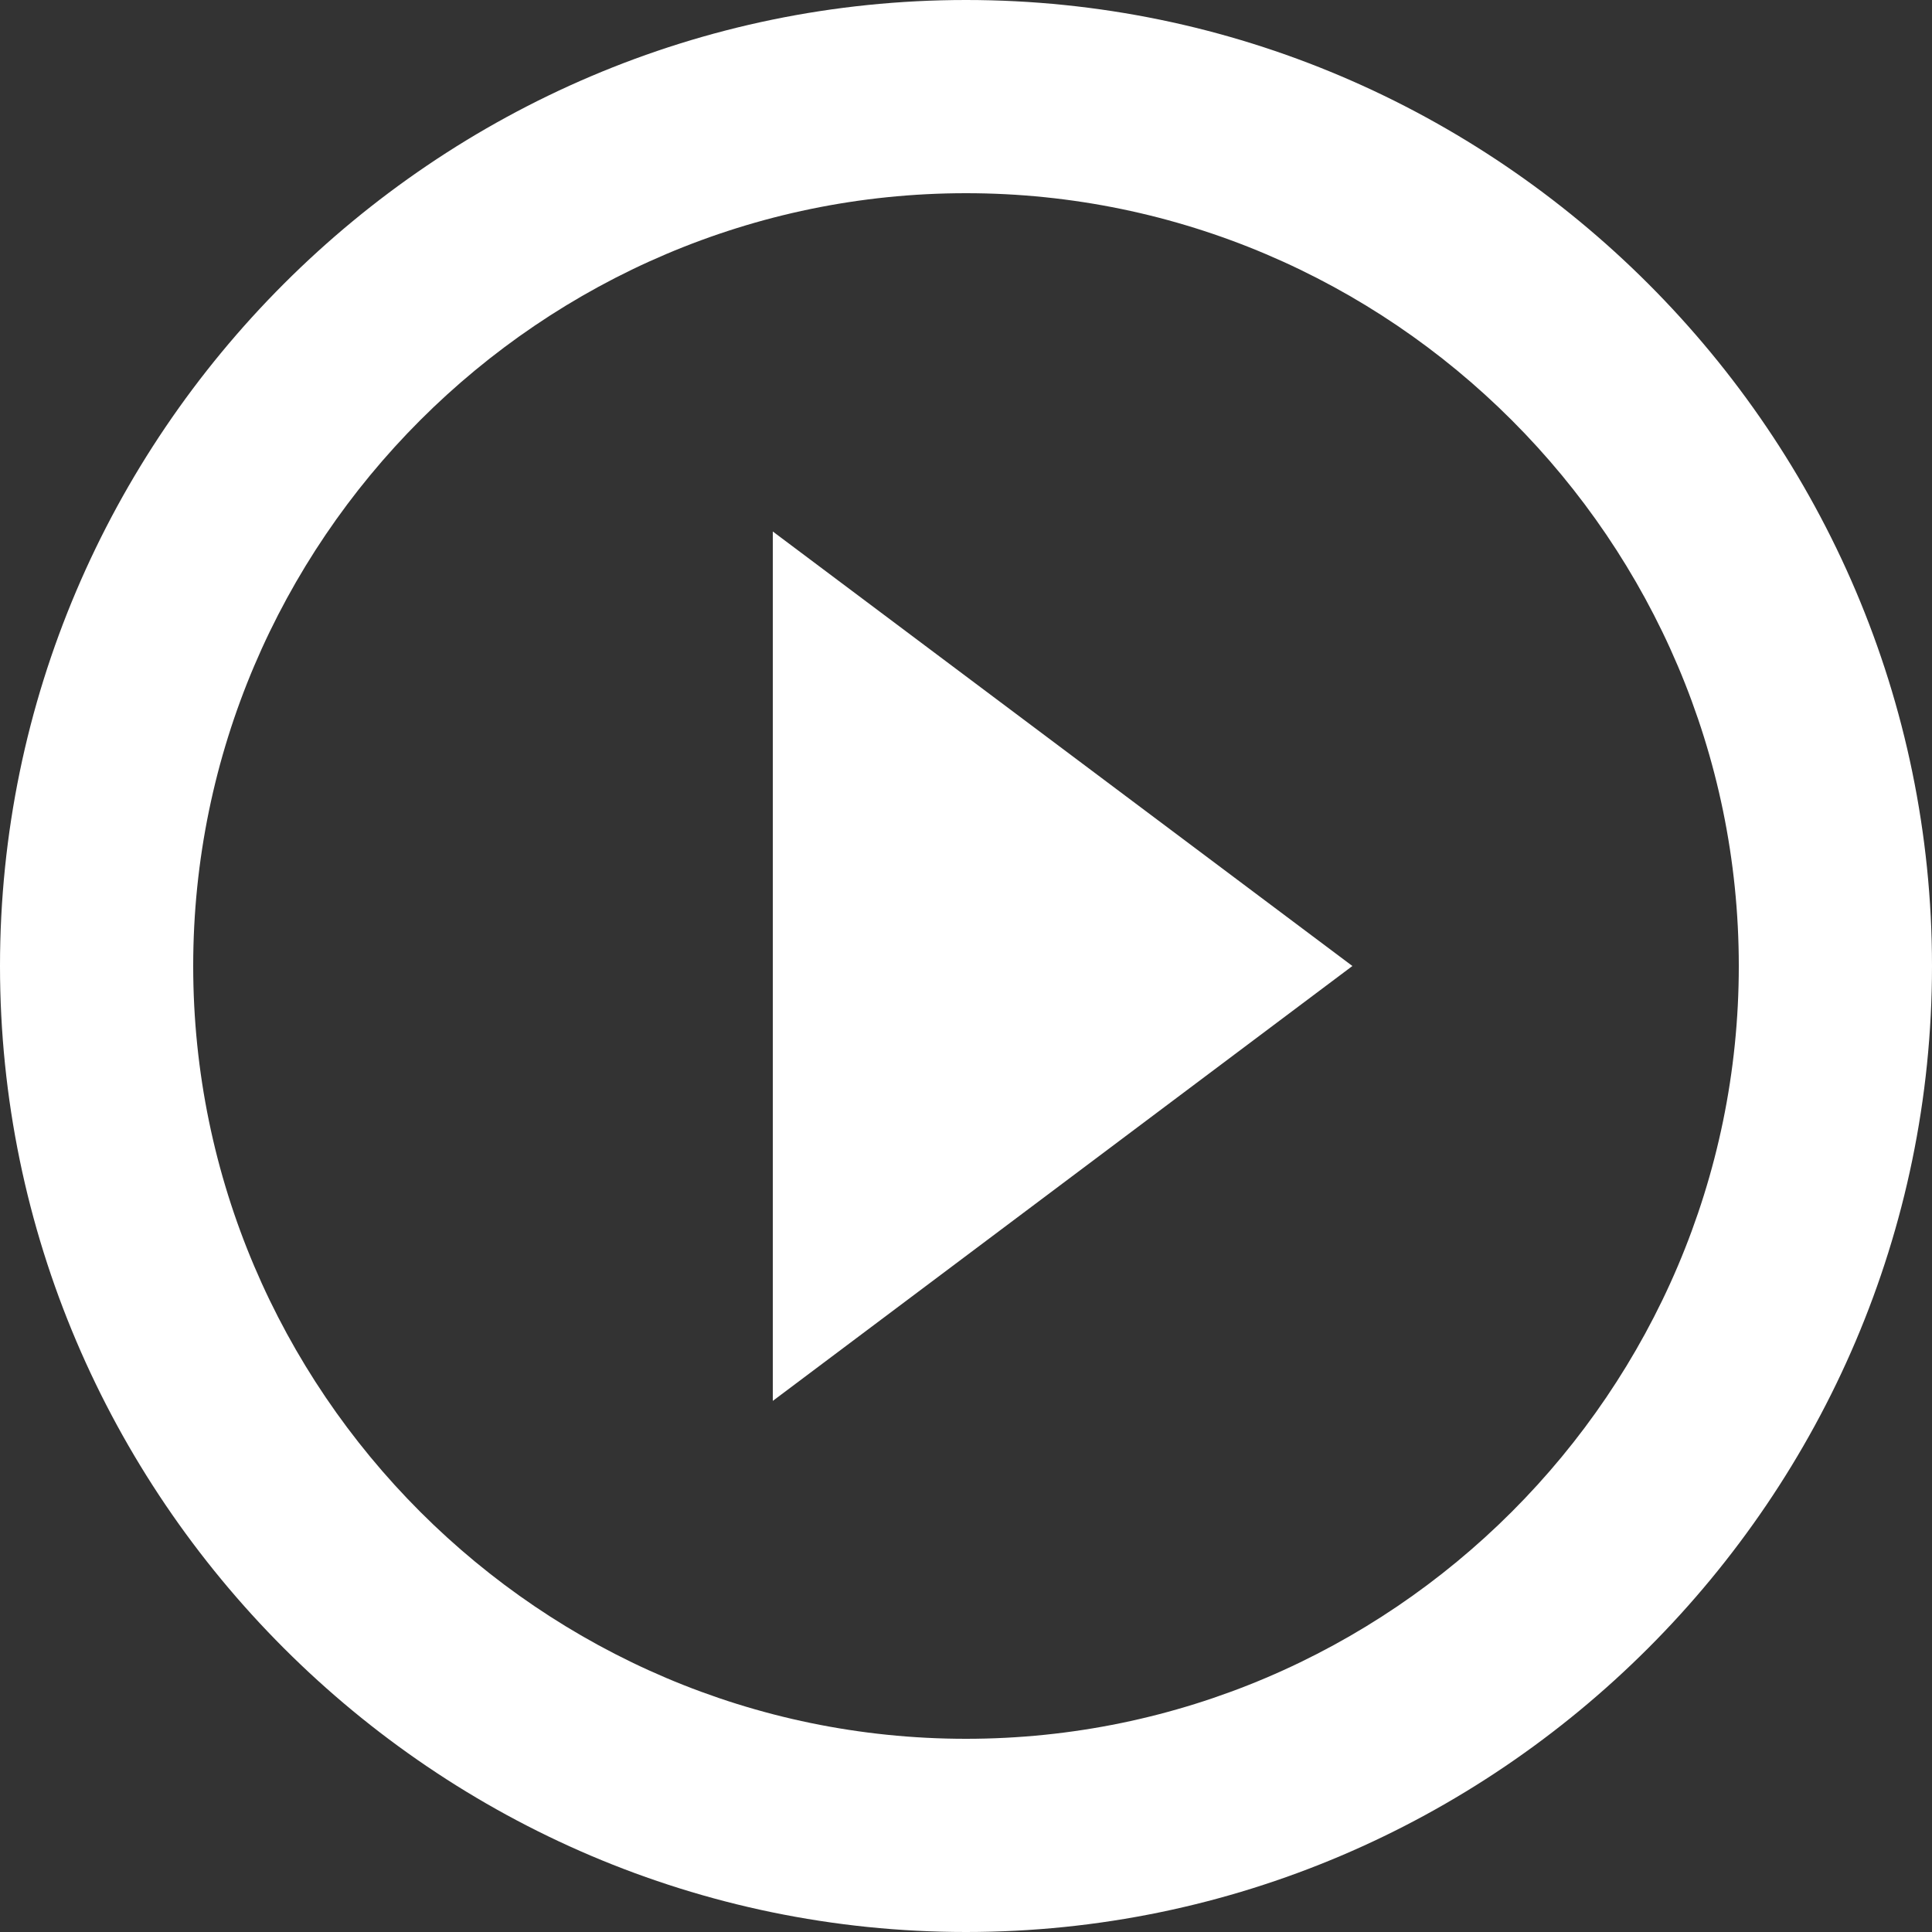 <svg id="Capa_1" xmlns="http://www.w3.org/2000/svg" viewBox="0 0 510 510"><rect x="0" y="0" width="510" height="510" fill="#333333" stroke="none"/><style>.st0{fill:#FFFFFF;}</style><path class="st0" d="M204 369.8L357 255 204 140.3v229.5zM255 0C114.8 0 0 114.8 0 255s114.8 255 255 255 255-114.8 255-255S395.3 0 255 0zm0 459c-112.2 0-204-91.8-204-204S142.8 51 255 51s204 91.8 204 204-91.8 204-204 204z" id="play-circle-outline"/></svg>